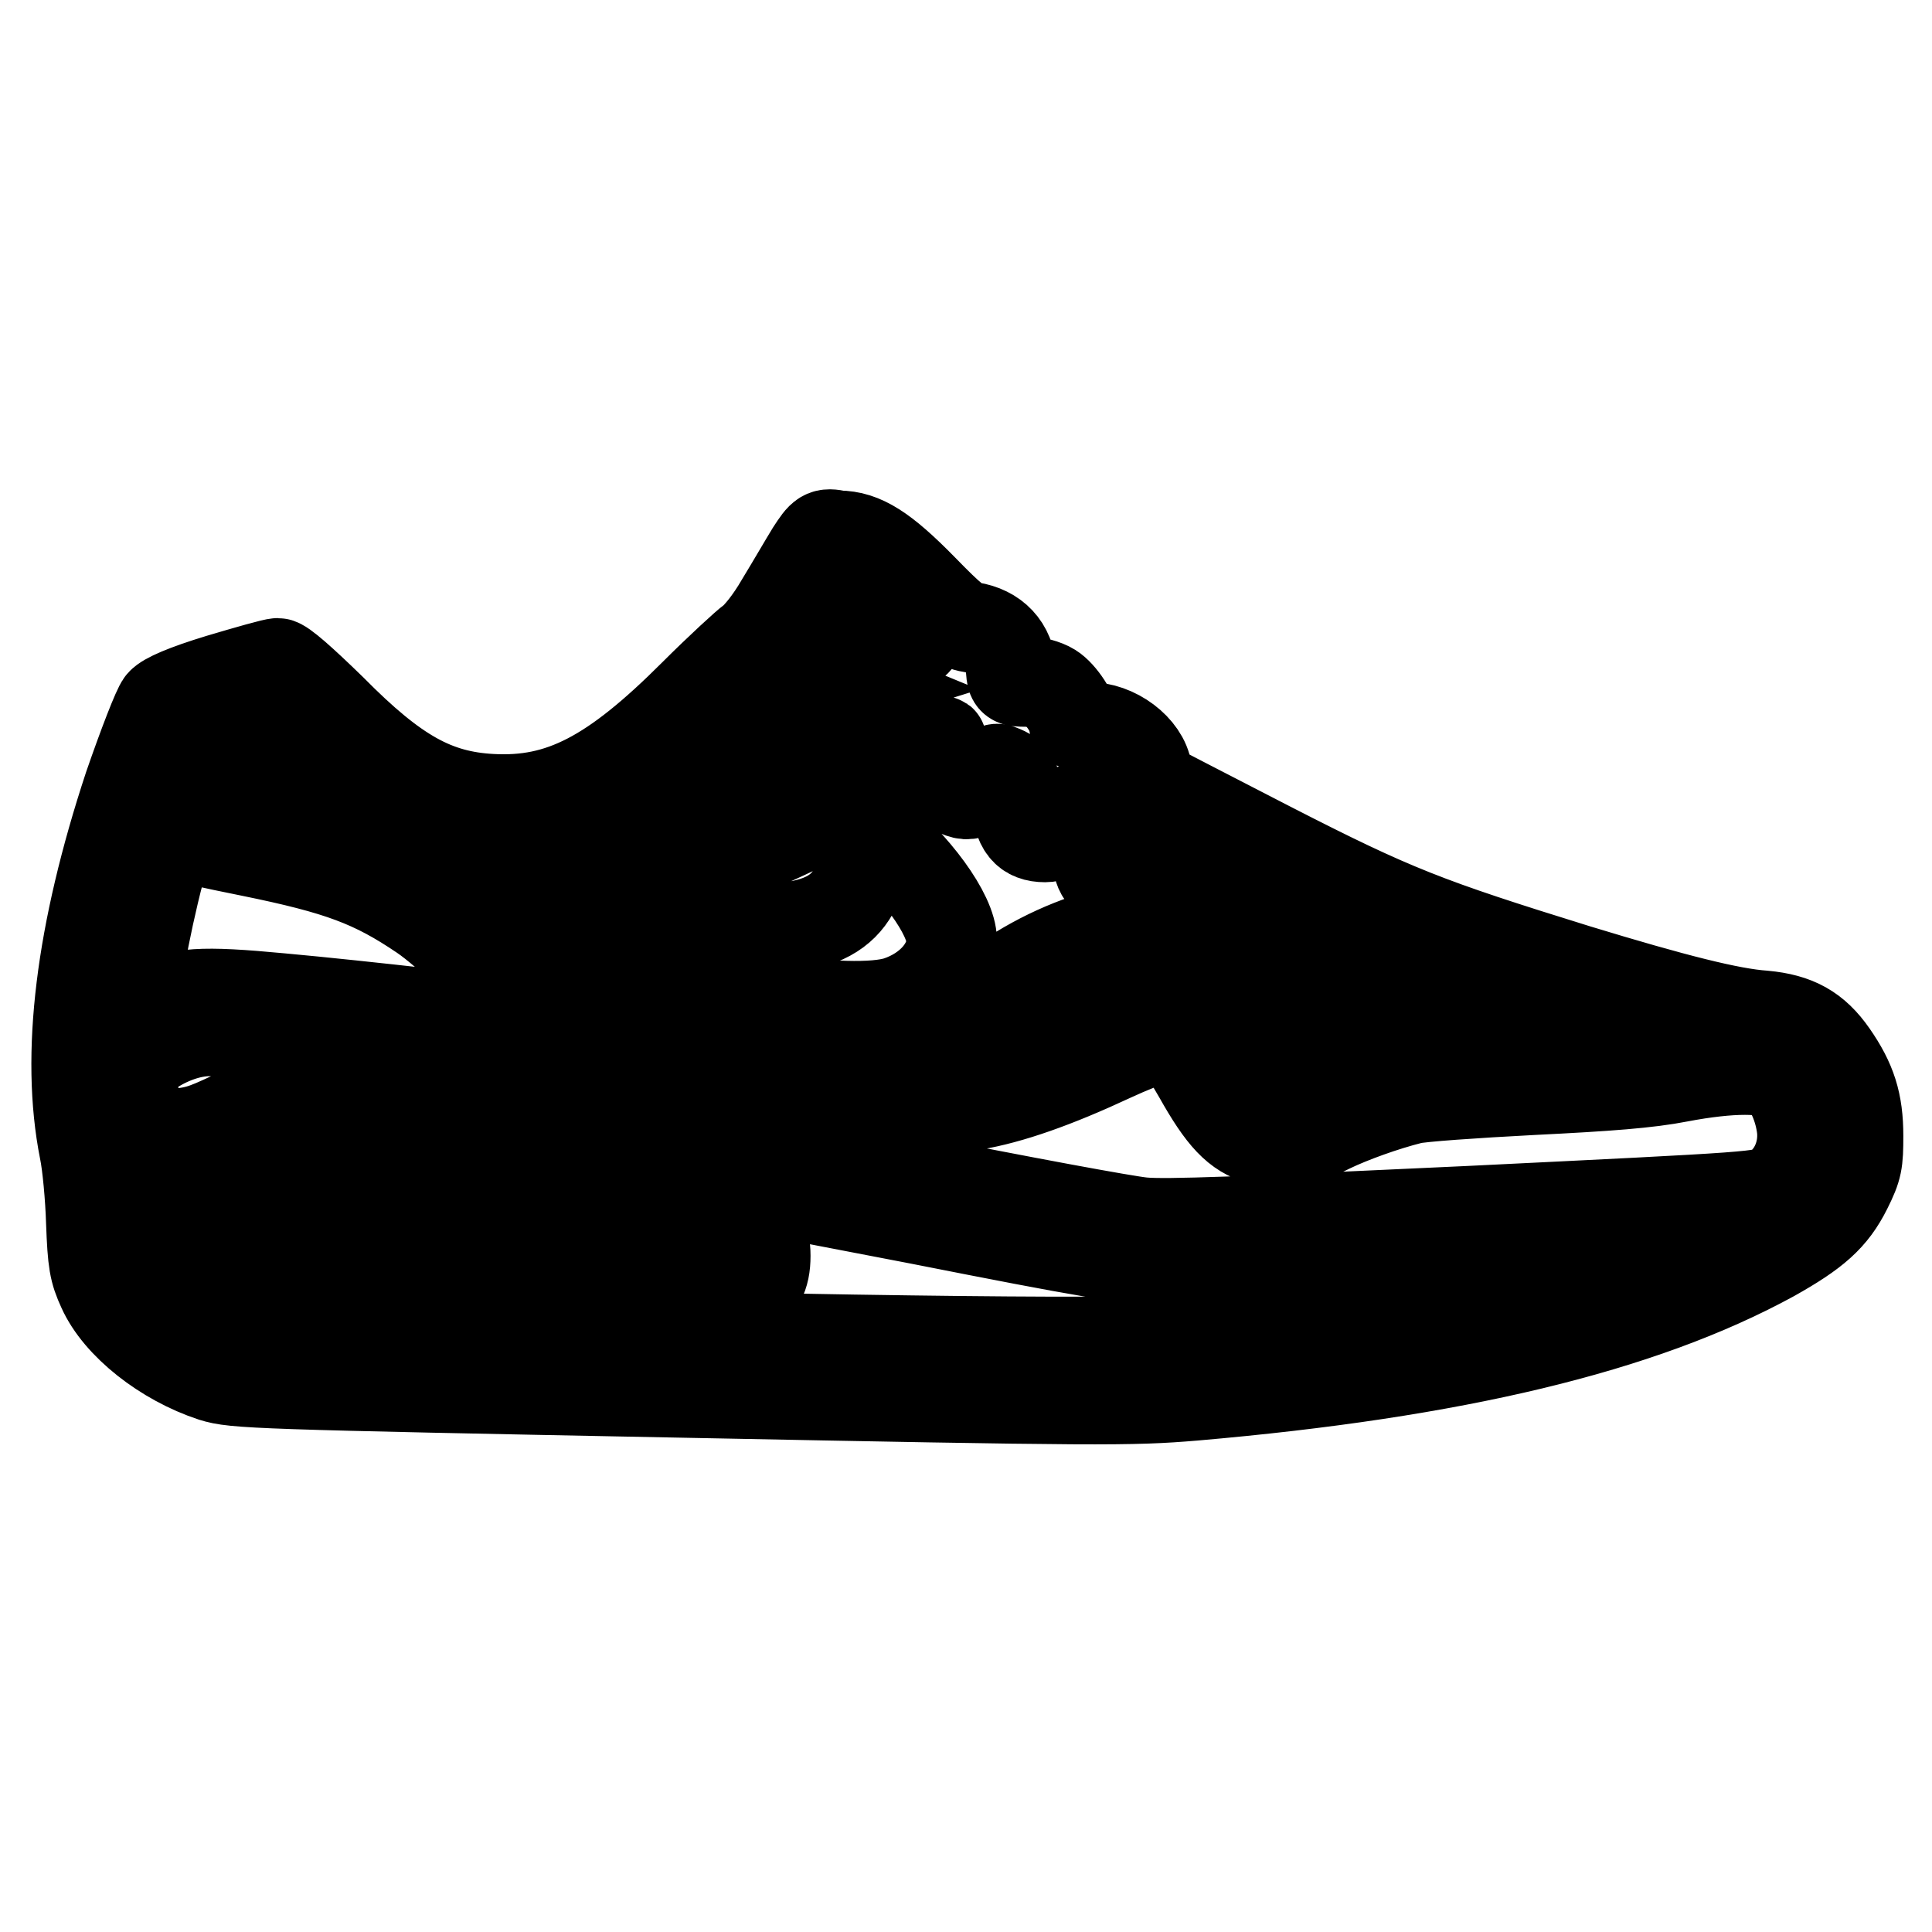<?xml version="1.0" encoding="utf-8"?>
<!-- Svg Vector Icons : http://www.onlinewebfonts.com/icon -->
<!DOCTYPE svg PUBLIC "-//W3C//DTD SVG 1.1//EN" "http://www.w3.org/Graphics/SVG/1.1/DTD/svg11.dtd">
<svg version="1.1" xmlns="http://www.w3.org/2000/svg" xmlns:xlink="http://www.w3.org/1999/xlink" x="0px" y="0px" viewBox="0 0 256 256" enable-background="new 0 0 256 256" xml:space="preserve">
<g><g><g><path stroke-width="12" fill-opacity="0" stroke="#000000"  d="M107.5,73.1c-0.8,1.3-2.6,4.4-4,6.7c-1.5,2.6-3.1,4.5-3.9,5.1c-0.7,0.5-4.2,3.7-7.6,7.1c-10.8,10.8-17.7,14.4-26.9,13.9c-7.4-0.4-12.7-3.3-21.2-11.9c-3.9-3.8-6.5-6.1-7.1-6.1c-0.5,0-4,1-7.7,2.1c-4.6,1.4-7.1,2.5-7.7,3.2c-0.5,0.6-2.4,5.5-4.3,11c-6.4,19.4-8.4,35.6-5.9,48.2c0.4,1.9,0.8,6.2,0.9,9.5c0.2,5.4,0.4,6.5,1.5,8.9c2.1,4.7,8.2,9.5,14.6,11.6c2.9,0.9,5.4,1,62.1,2.1c55.8,1.1,59.5,1.1,67.9,0.4c34.6-3,59.2-8.9,76.6-18.4c5.7-3.2,8-5.2,9.9-9c1.4-2.8,1.5-3.5,1.5-7c0-4.4-0.9-7.2-3.4-10.8c-2.3-3.3-4.8-4.7-9.1-5.1c-4.4-0.3-11.9-2.2-24.7-6.1c-20-6.2-24.4-7.9-40.6-16.2c-8.3-4.3-15.4-7.9-15.8-8.2c-0.3-0.3-0.6-0.9-0.6-1.4c0-2.9-3.5-6-7.2-6.3c-1.4-0.1-2.5-0.4-2.5-0.6c0-1.2-1.7-3.8-3-4.6c-0.8-0.5-2.3-0.9-3.3-0.9c-1.8,0-1.9-0.1-2-1.4c-0.2-3.2-2.2-5.3-5.4-5.8c-1.4-0.2-2.5-1.1-6.4-5.1c-5.1-5.2-7.9-7-11.1-7C109.2,70.6,109,70.8,107.5,73.1z M117.3,80c2.4,2.4,4.3,4.5,4.2,4.8c-0.1,0.2-0.7,0.7-1.3,1.1c-1.1,0.6-1.4,0.5-4.1-1.3c-1.7-1-4-2.1-5.3-2.5c-1.3-0.3-2.4-0.6-2.5-0.6c-0.4-0.3,3.4-5.8,4-5.8C112.6,75.7,114.9,77.6,117.3,80z M110.4,89.9l1.7,0.7l-1.6,0.5c-1.1,0.4-1.9,1.1-2.4,2.1c-0.8,1.7-2.5,3-3.2,2.6c-0.2-0.1-1.1,0-2,0.4c-3.2,1.4-3.3,5.7,0,7.1c0.8,0.4,1.9,0.5,2.4,0.3c1.1-0.4,2.9-2,2.9-2.6c0-1.1,1.6-2.2,3.1-2.2c1.2,0,2-0.4,3-1.4c1.2-1.2,1.4-1.7,1.2-3c-0.1-0.9-0.1-1.6,0-1.6c0.4,0,4.4,2.4,4.4,2.6c0,0.5-9.5,6.4-14,8.7l-5,2.5l-4.2-2.4l-4.1-2.4l5.2-5.2c4.8-4.8,8.5-7.5,10.4-7.5C108.4,89.2,109.4,89.5,110.4,89.9z M39.3,99.9c4.8,4.8,9.9,8.5,14.4,10.6c9.5,4.3,20.3,3.5,29.7-2.2c5.6-3.5,4.7-3.3,8.2-1.3c1.7,1,2.9,1.9,2.7,2.1c-0.6,0.5-8.8,3.1-13.8,4.3c-5.5,1.4-10.8,2.3-17.3,3.1c-4.7,0.6-4.8,0.6-6.5-0.6c-5.3-3.5-11.8-5.7-22.8-8c-4.7-0.9-8.9-1.8-9.3-1.9c-0.7-0.2-0.6-0.6,0.6-3.7c0.7-1.9,1.4-3.7,1.6-3.8c0.2-0.1,2-0.8,4.1-1.5c2.1-0.7,3.8-1.3,3.9-1.3C35,95.7,36.9,97.6,39.3,99.9z M124.6,99.8c-0.4,2.7,0.1,4.1,1.9,4.9c1.3,0.6,1.7,0.7,2.9,0.1c0.7-0.4,1.6-1.3,1.9-1.9c0.6-1.2,0.6-1.2,1.9-0.6c1.2,0.6,1.3,0.9,1.5,3.8c0.2,3.5,1.3,4.8,3.8,4.8c1.6,0,3.6-1.6,3.6-2.9c0-1,0-1,1.5-0.3c1,0.5,1.2,0.9,1.5,3.6c0.4,4.3,0.6,4.7,2.3,5.4c2.5,1,4.5,0,5.1-2.7c0.2-0.7,0.4-1.3,0.5-1.3c0.3,0,22.4,11.1,22.4,11.3c0,0.1-1.4-0.2-3.2-0.6c-5.6-1.4-12.1-1.9-17.4-1.3c-12.3,1.3-22.2,6.4-31.4,16.2l-4.1,4.4l-4.3-0.3c-2.4-0.2-10.9-1.3-19-2.6c-8-1.3-15.9-2.4-17.5-2.6l-2.9-0.3l-1.6-2.9c-0.9-1.6-2.8-4.4-4.2-6.2c-1.4-1.8-2.5-3.3-2.3-3.3c0.2,0,2.5,0.6,5.1,1.4c20.5,5.9,40.2,8.8,46.4,6.8c4.2-1.4,7.1-4.7,7.1-8.1c0-3.4-4.9-10.1-10.6-14.6c-3-2.4-3.2-2.4-2.1,0.3c1,2.5,0.9,5.7-0.3,7.8c-3.1,5.5-10.7,6.3-31.7,3.4c-8.5-1.2-8.5-1.1-3-2.3c14.9-3.3,29.6-9.5,40.8-17.3c2.9-2,5.4-3.7,5.5-3.7C124.8,98,124.7,98.8,124.6,99.8z M33.2,112.8c11.8,2.4,16.3,4.1,22.8,8.5c3.5,2.4,9.3,8.1,11.5,11.4c1.9,2.8,2.1,3.4,0.9,3.1c-1.2-0.3-20.2-2.5-31.2-3.5c-10.6-1-13.4-0.8-17.2,1.1l-2.2,1.1V133c0-3,2.1-13.7,4-20.1c0.6-1.9,0.9-2.5,1.5-2.3C23.7,110.8,28.2,111.8,33.2,112.8z M171.4,128.3c7.2,1.9,7.8,2,8.8,0.3c1-1.7,1.2-1.7,4.8-0.4l2.8,1.1l-4.4,1.1c-6.1,1.4-12.7,4.8-16.6,8.3l-3.1,2.8l-2.1-3.6c-3.6-6.3-6.6-6.9-14.5-3.3c-7.5,3.4-12.7,5.5-16.6,6.4c-2,0.5-3.8,0.8-3.9,0.7c-0.3-0.3,4.1-4.4,7.1-6.6c5-3.8,12.2-6.9,18.6-8c1.2-0.2,5-0.3,8.2-0.2C165.5,127.1,167.8,127.4,171.4,128.3z M208.8,136c6.4,1.9,8,2.5,7,2.8c-0.6,0.1-6.7,0.5-13.4,0.8c-15.4,0.6-19.9,1.5-28.5,5.4c-3.5,1.6-5.3,1.9-6.5,1.1c-0.6-0.4-0.1-1,2.4-3.5c5-4.8,12-7.7,21.9-9C197.4,133,200.1,133.3,208.8,136z M41.3,137.6c19,1.9,40.8,4.7,60.2,7.9c9.8,1.6,21.3,2,27.5,0.9c4.8-0.8,10.8-2.9,18.3-6.4c5-2.3,7.6-3,8.5-2.4c0.3,0.2,1.6,2.4,3,4.8c3.2,5.7,5.1,7.7,8.2,8.6c2.9,0.9,5.1,0.5,9.3-1.6c2.7-1.3,7.1-2.9,10.7-3.8c1.2-0.3,8.3-0.8,16-1.2c10.1-0.5,15.4-0.9,19.5-1.7c6.8-1.3,12-1.3,13.3,0c1.5,1.3,2.7,4.2,3,6.9c0.3,3.2-1.1,6.3-3.5,7.9c-1.7,1.1-1.9,1.1-40.8,3c-29.8,1.4-40.1,1.8-43.1,1.5c-2.2-0.2-16.2-2.8-31.3-5.8c-15-2.9-29-5.6-31-5.8c-2-0.3-15-1.4-28.7-2.6l-25-2.1l-4.6,2.2c-4,1.9-5,2.2-8.4,2.4c-2.2,0.1-3.9,0-4.1-0.2c-0.2-0.3-0.4-2.4-0.6-4.8l-0.3-4.4l2.3-1.5c2.6-1.8,5.6-2.8,8-2.8C28.5,136.5,34.6,137,41.3,137.6z M62.5,152.9c13.5,1.2,26.5,2.4,28.7,2.8c2.3,0.4,15.9,3,30.4,5.8c22.8,4.5,27,5.2,32.2,5.4c3.6,0.1,18.1-0.4,36.1-1.3c16.5-0.8,30.4-1.4,31-1.3c1.3,0.2-7,3.2-14.4,5.3c-11,3-24.5,5.4-42.7,7.5c-8.9,1-27.5,1-89.9-0.3c-39.1-0.8-42.6-0.9-44.7-1.7l-2.3-0.9l4.8-0.2c4.1-0.2,4.9-0.4,5.5-1.1c0.9-1.3,0.8-1.9-0.3-3.1c-0.8-0.8-1.5-0.9-8.6-0.9c-8.4,0-8.1,0.1-8.8-3.2l-0.3-1.5h11.4c8.5,0,11.4-0.1,11.8-0.6c1.1-1.3,1.1-2.2-0.1-3.4l-1.1-1.1H30.1H19.1l0.1-2l0.1-1.9l4.2-0.3c3.6-0.2,4.7-0.5,8.1-2.1c2.2-1.1,4.4-1.9,5.1-1.9C37.5,150.8,49,151.7,62.5,152.9z"/><path stroke-width="12" fill-opacity="0" stroke="#000000"  d="M51.8,159.6c-3.3,0.8-5.3,3.3-5.3,6.8c0,3.1,1.3,5.1,3.9,6.3c1.9,0.9,3.1,0.9,24.3,0.8c21.6-0.1,22.2-0.2,23.5-1.1c2.4-1.8,3.2-3.3,3.2-6c0-2.8-1-4.5-3.5-6c-1.5-0.9-2.5-0.9-23.1-1C62.9,159.3,52.6,159.4,51.8,159.6z M96,164.8c0.7,0.7,0.7,2.4,0,3.1c-0.4,0.4-6,0.6-22.2,0.6c-20.9,0-21.7,0-22.1-0.9c-0.6-1.2-0.6-1.7,0.3-2.5c0.6-0.6,3.3-0.7,22.2-0.7C90.1,164.3,95.6,164.4,96,164.8z"/></g></g></g>
</svg>